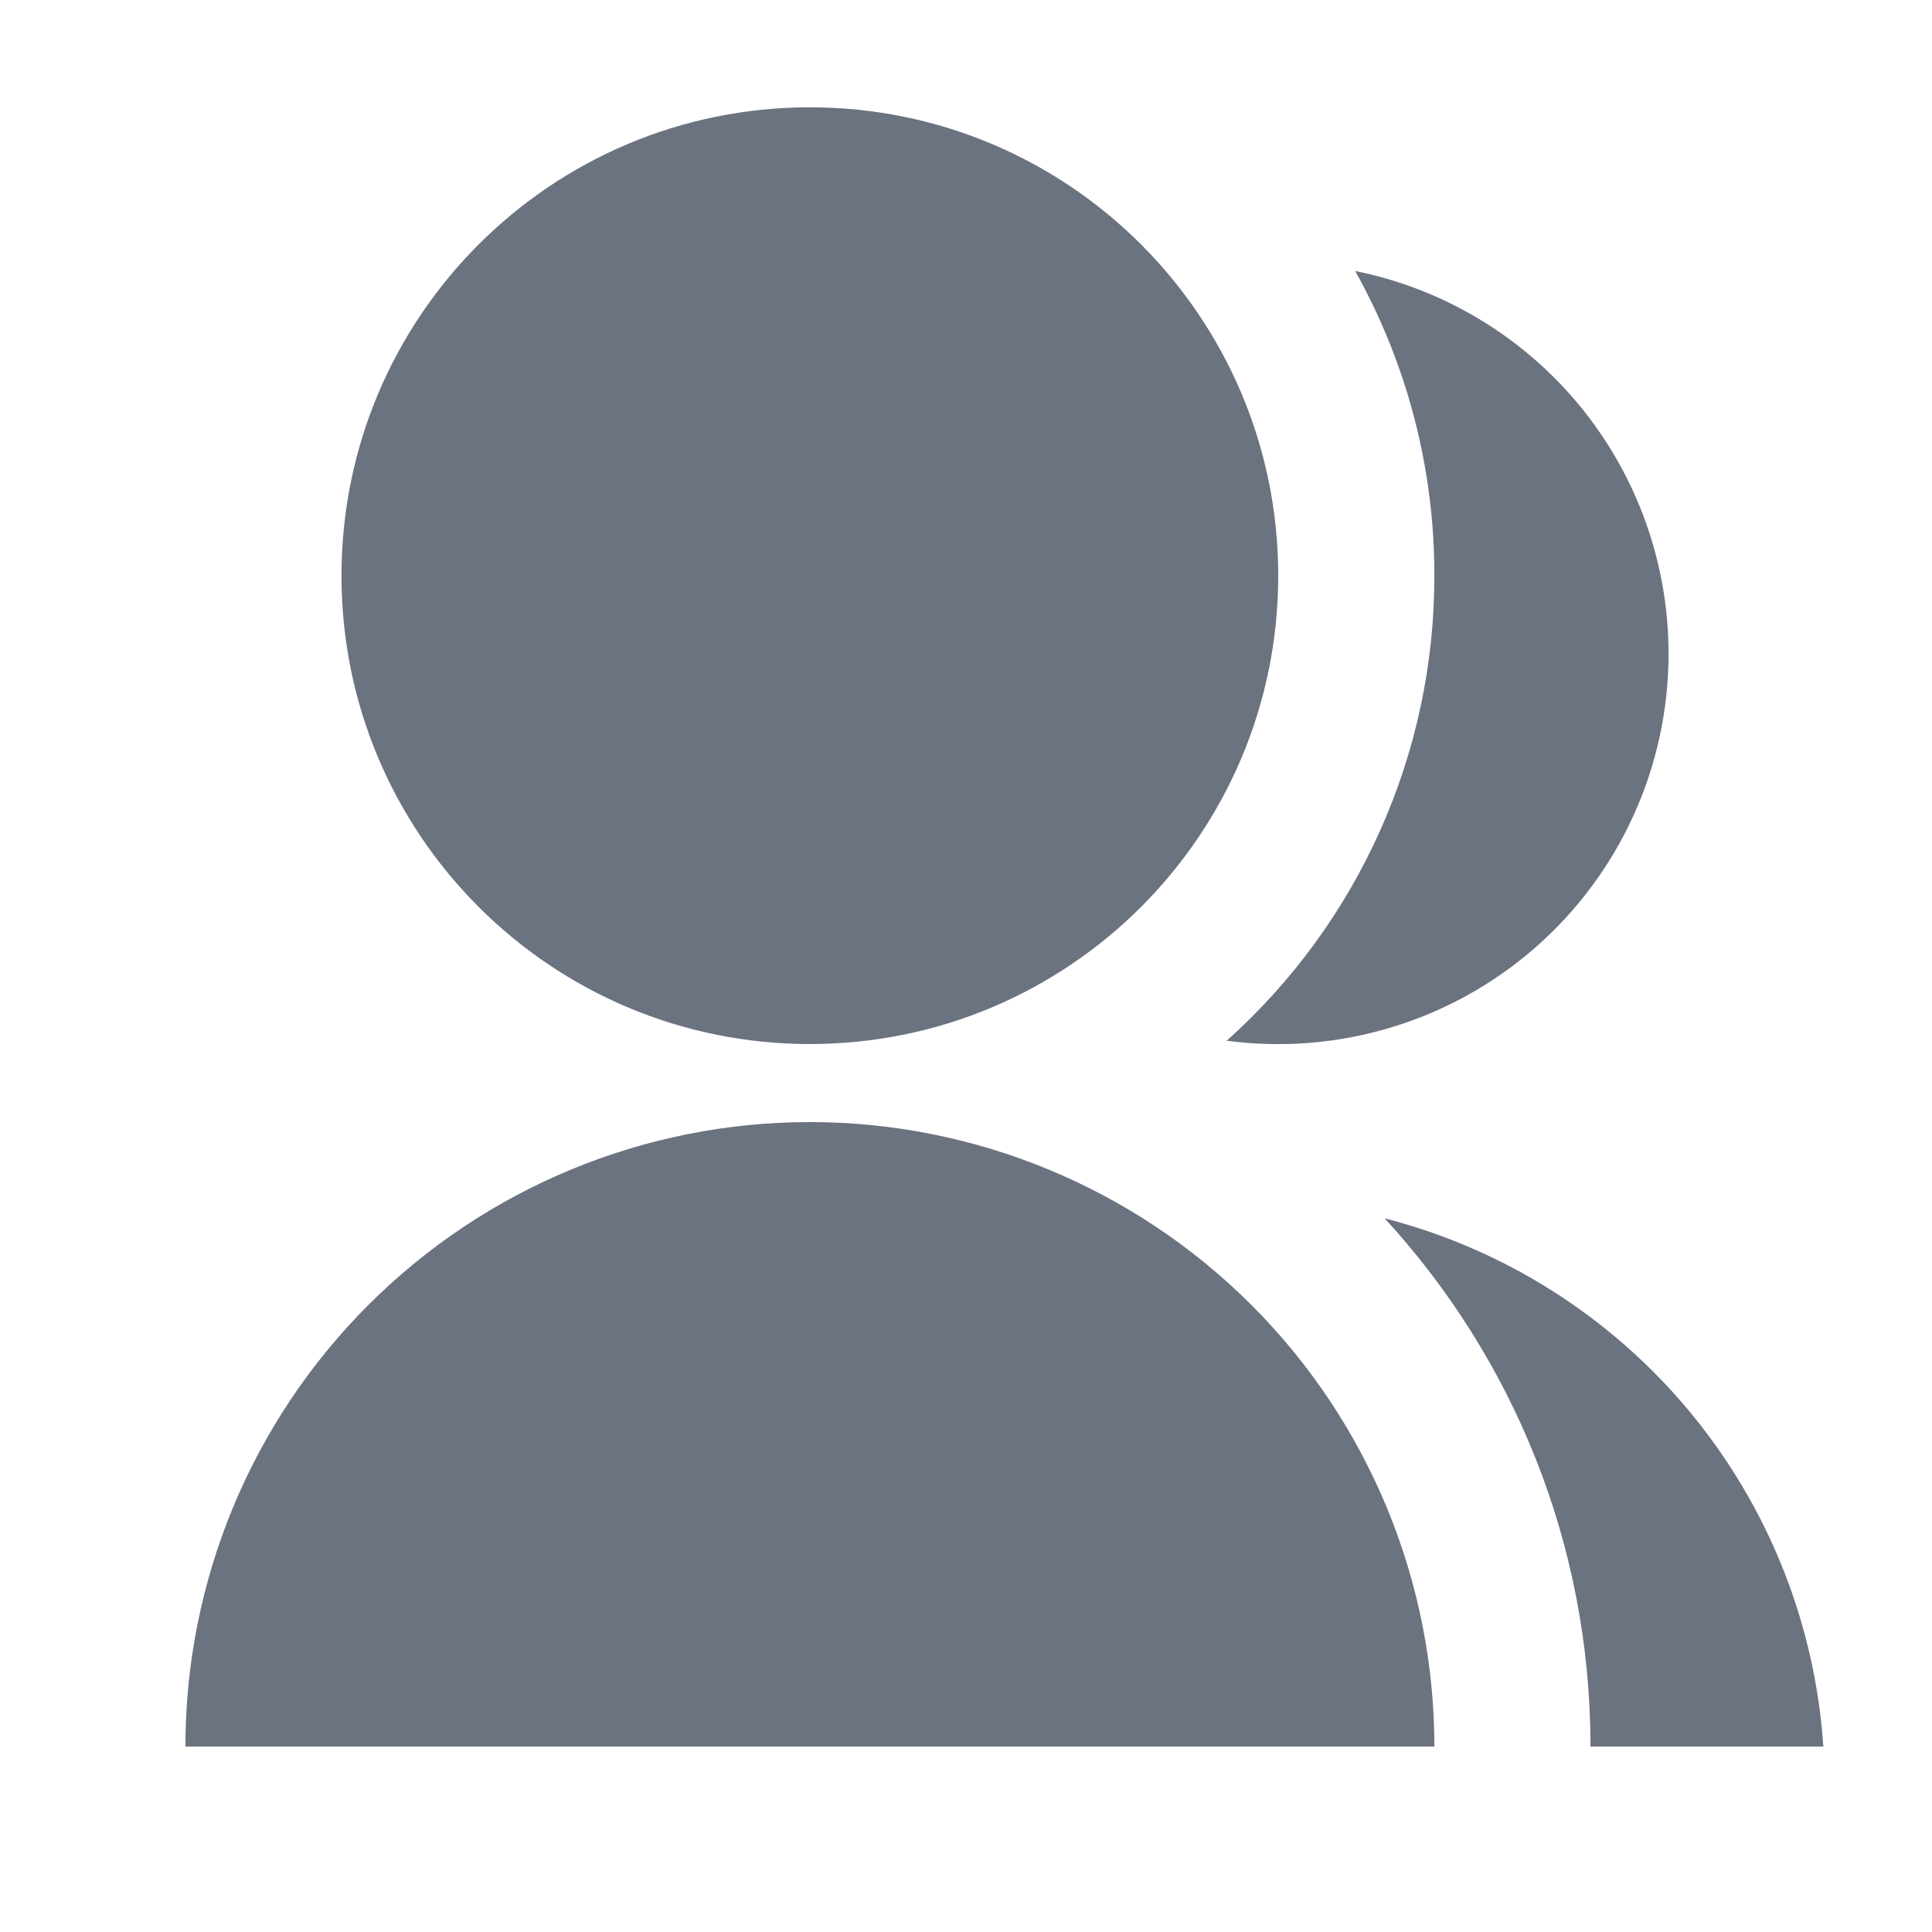 <svg width="33" height="33" viewBox="0 0 33 33" fill="none" xmlns="http://www.w3.org/2000/svg">
<path d="M3.167 29.833C3.167 27.004 4.29 24.291 6.291 22.291C8.291 20.29 11.004 19.166 13.833 19.166C16.662 19.166 19.375 20.29 21.376 22.291C23.376 24.291 24.5 27.004 24.5 29.833H3.167ZM13.833 17.833C9.413 17.833 5.833 14.253 5.833 9.833C5.833 5.413 9.413 1.833 13.833 1.833C18.253 1.833 21.833 5.413 21.833 9.833C21.833 14.253 18.253 17.833 13.833 17.833ZM23.651 20.81C25.69 21.334 27.512 22.489 28.858 24.109C30.203 25.729 31.003 27.732 31.144 29.833H27.167C27.167 26.353 25.833 23.185 23.651 20.81ZM20.953 17.776C22.071 16.776 22.964 15.552 23.575 14.183C24.187 12.815 24.502 11.332 24.5 9.833C24.503 8.011 24.037 6.219 23.147 4.629C24.657 4.932 26.015 5.75 26.991 6.941C27.967 8.133 28.5 9.626 28.5 11.166C28.5 12.116 28.298 13.055 27.905 13.921C27.513 14.786 26.941 15.557 26.226 16.183C25.512 16.809 24.671 17.275 23.762 17.549C22.853 17.824 21.895 17.901 20.953 17.776Z" fill="#6B7280"/>
</svg>
